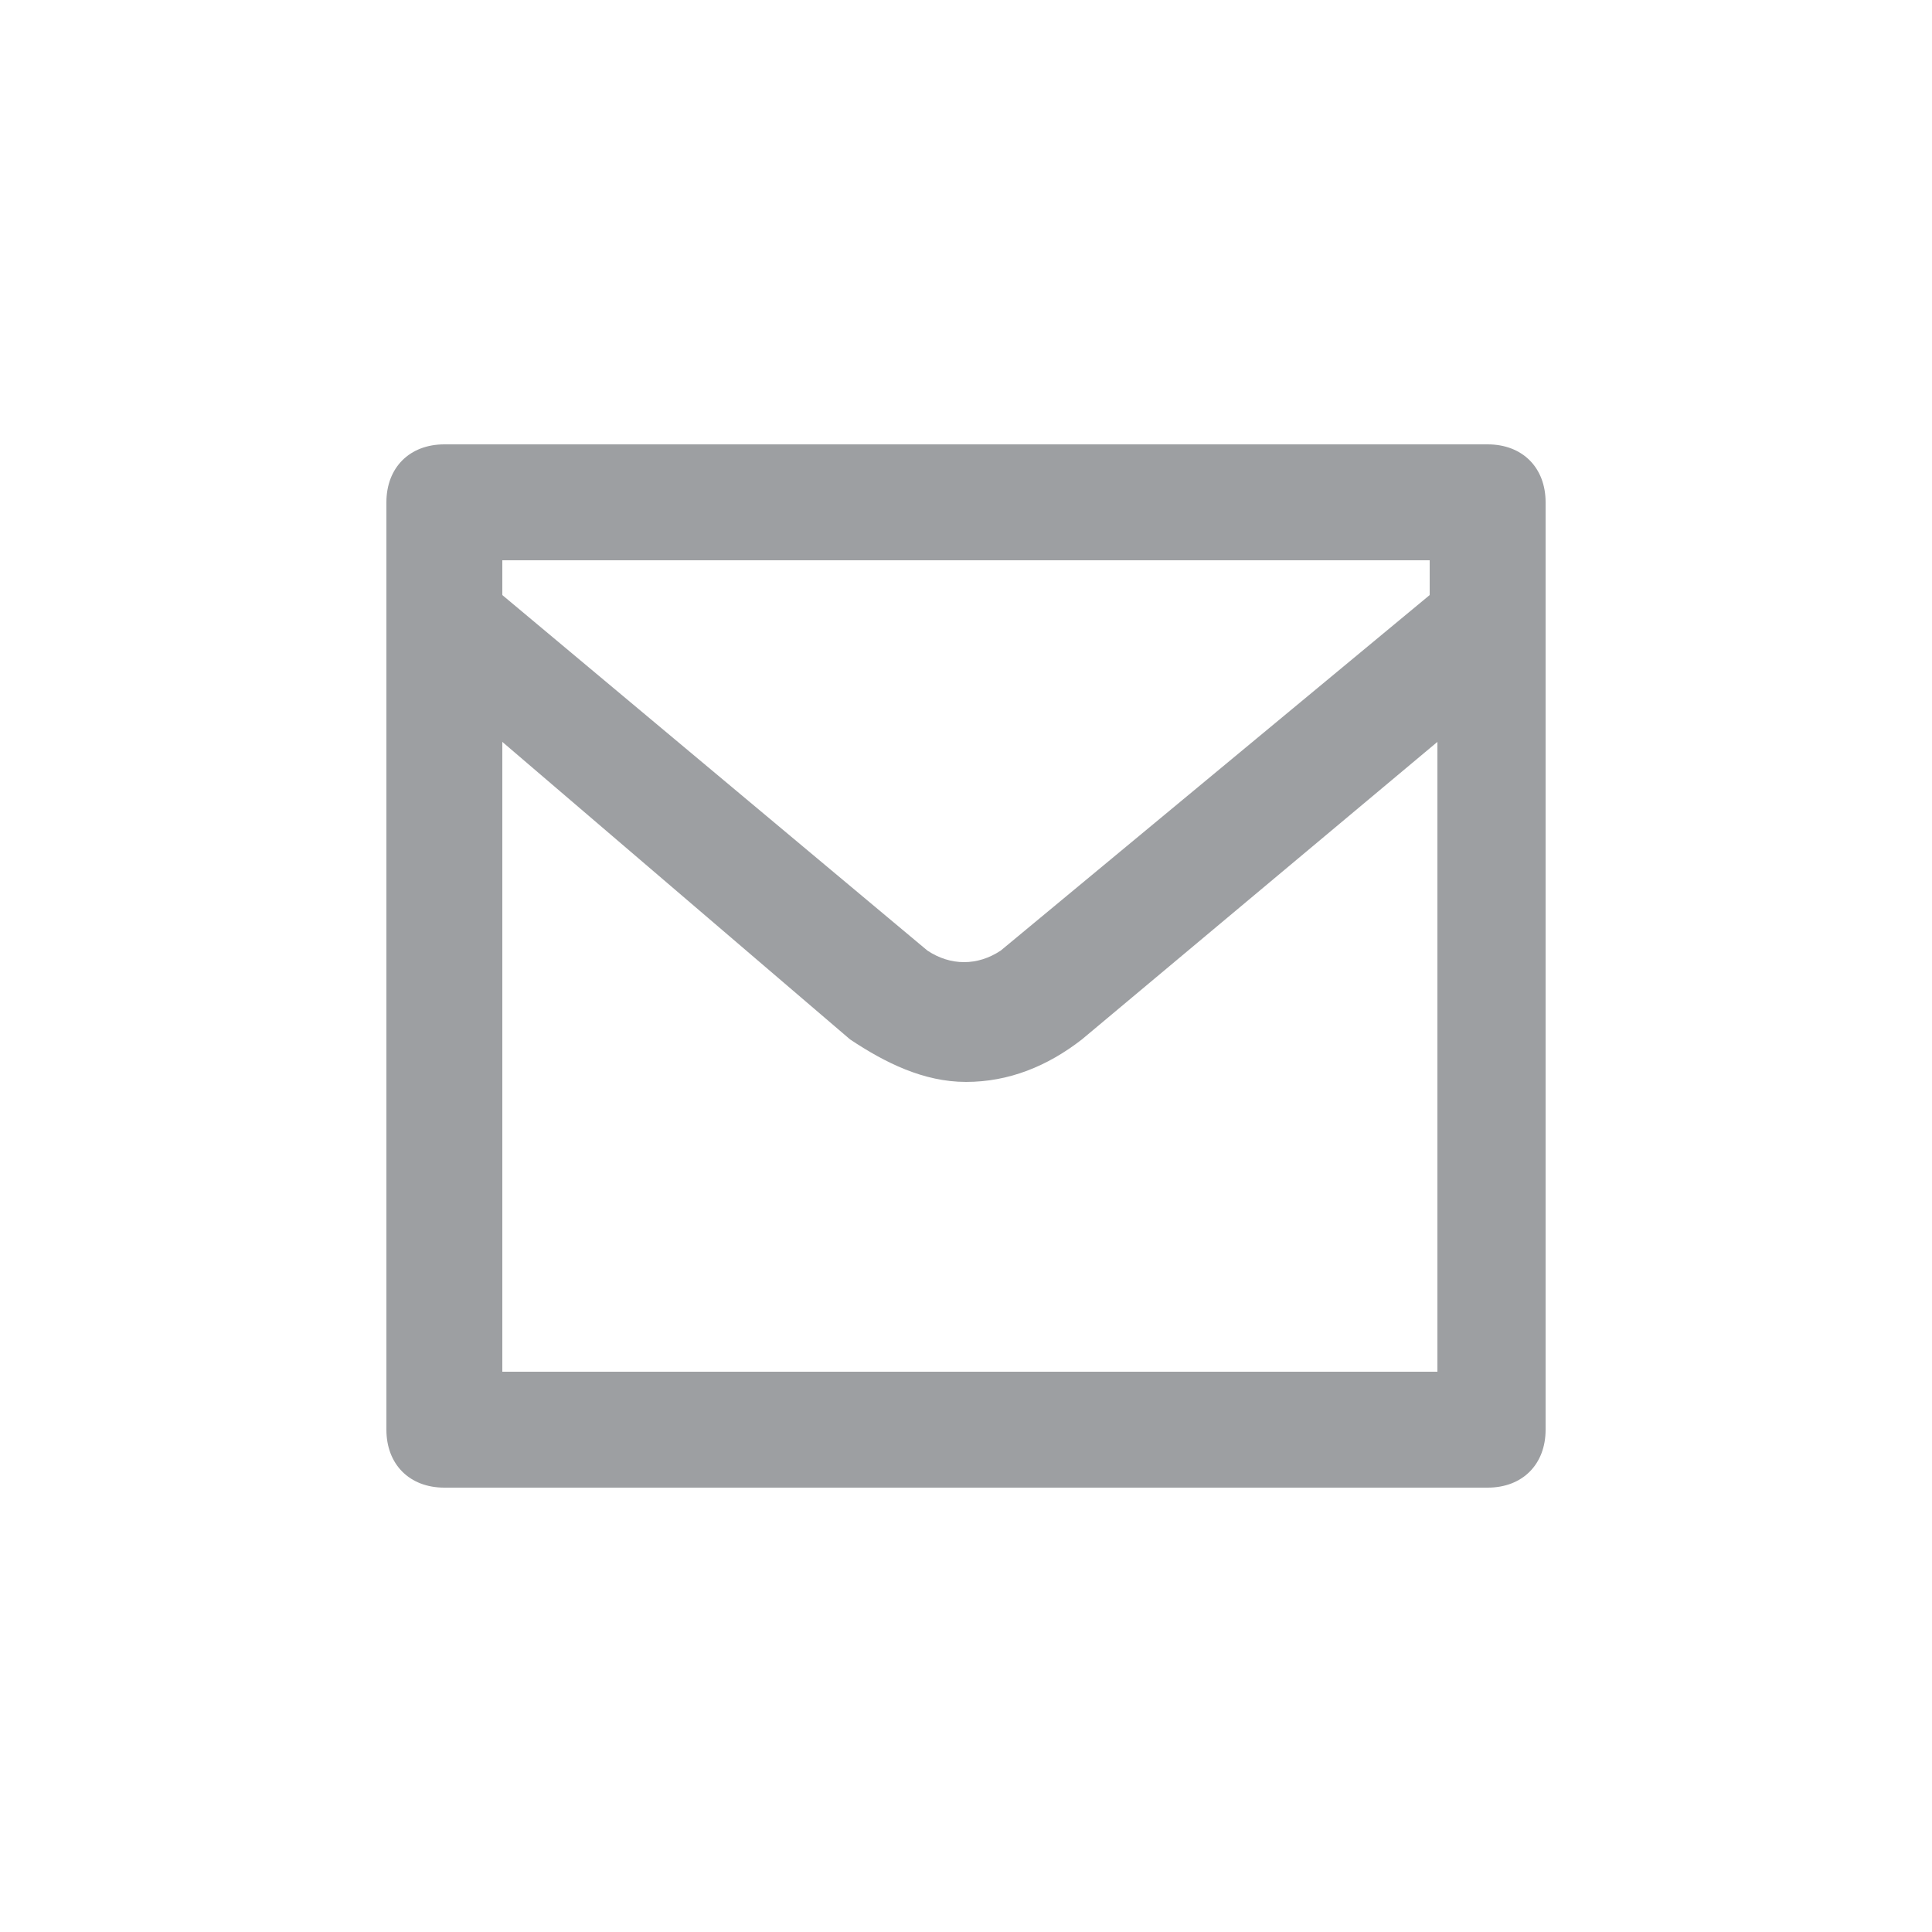<?xml version="1.0" encoding="utf-8"?>
<!-- Generator: Adobe Illustrator 27.5.0, SVG Export Plug-In . SVG Version: 6.00 Build 0)  -->
<svg version="1.1" id="Layer_1" xmlns="http://www.w3.org/2000/svg" xmlns:xlink="http://www.w3.org/1999/xlink" x="0px" y="0px"
	 viewBox="0 0 50 50" style="enable-background:new 0 0 50 50;" xml:space="preserve">
<style type="text/css">
	.st0{fill:#9D9FA2;}
</style>
<path class="st0" d="M38.5,11.5h-27c-0.9,0-1.5,0.6-1.5,1.5v24c0,0.9,0.6,1.5,1.5,1.5h27c0.9,0,1.5-0.6,1.5-1.5V13
	C40,12.1,39.4,11.5,38.5,11.5z M37,14.5v0.9l-11.1,9.2c-0.6,0.4-1.3,0.4-1.9,0l-11-9.2v-0.9H37z M13,35.5V19.2l9,7.7
	c0.9,0.6,1.9,1.1,3,1.1s2.1-0.4,3-1.1l9.2-7.7v16.3H13z"/>
</svg>
